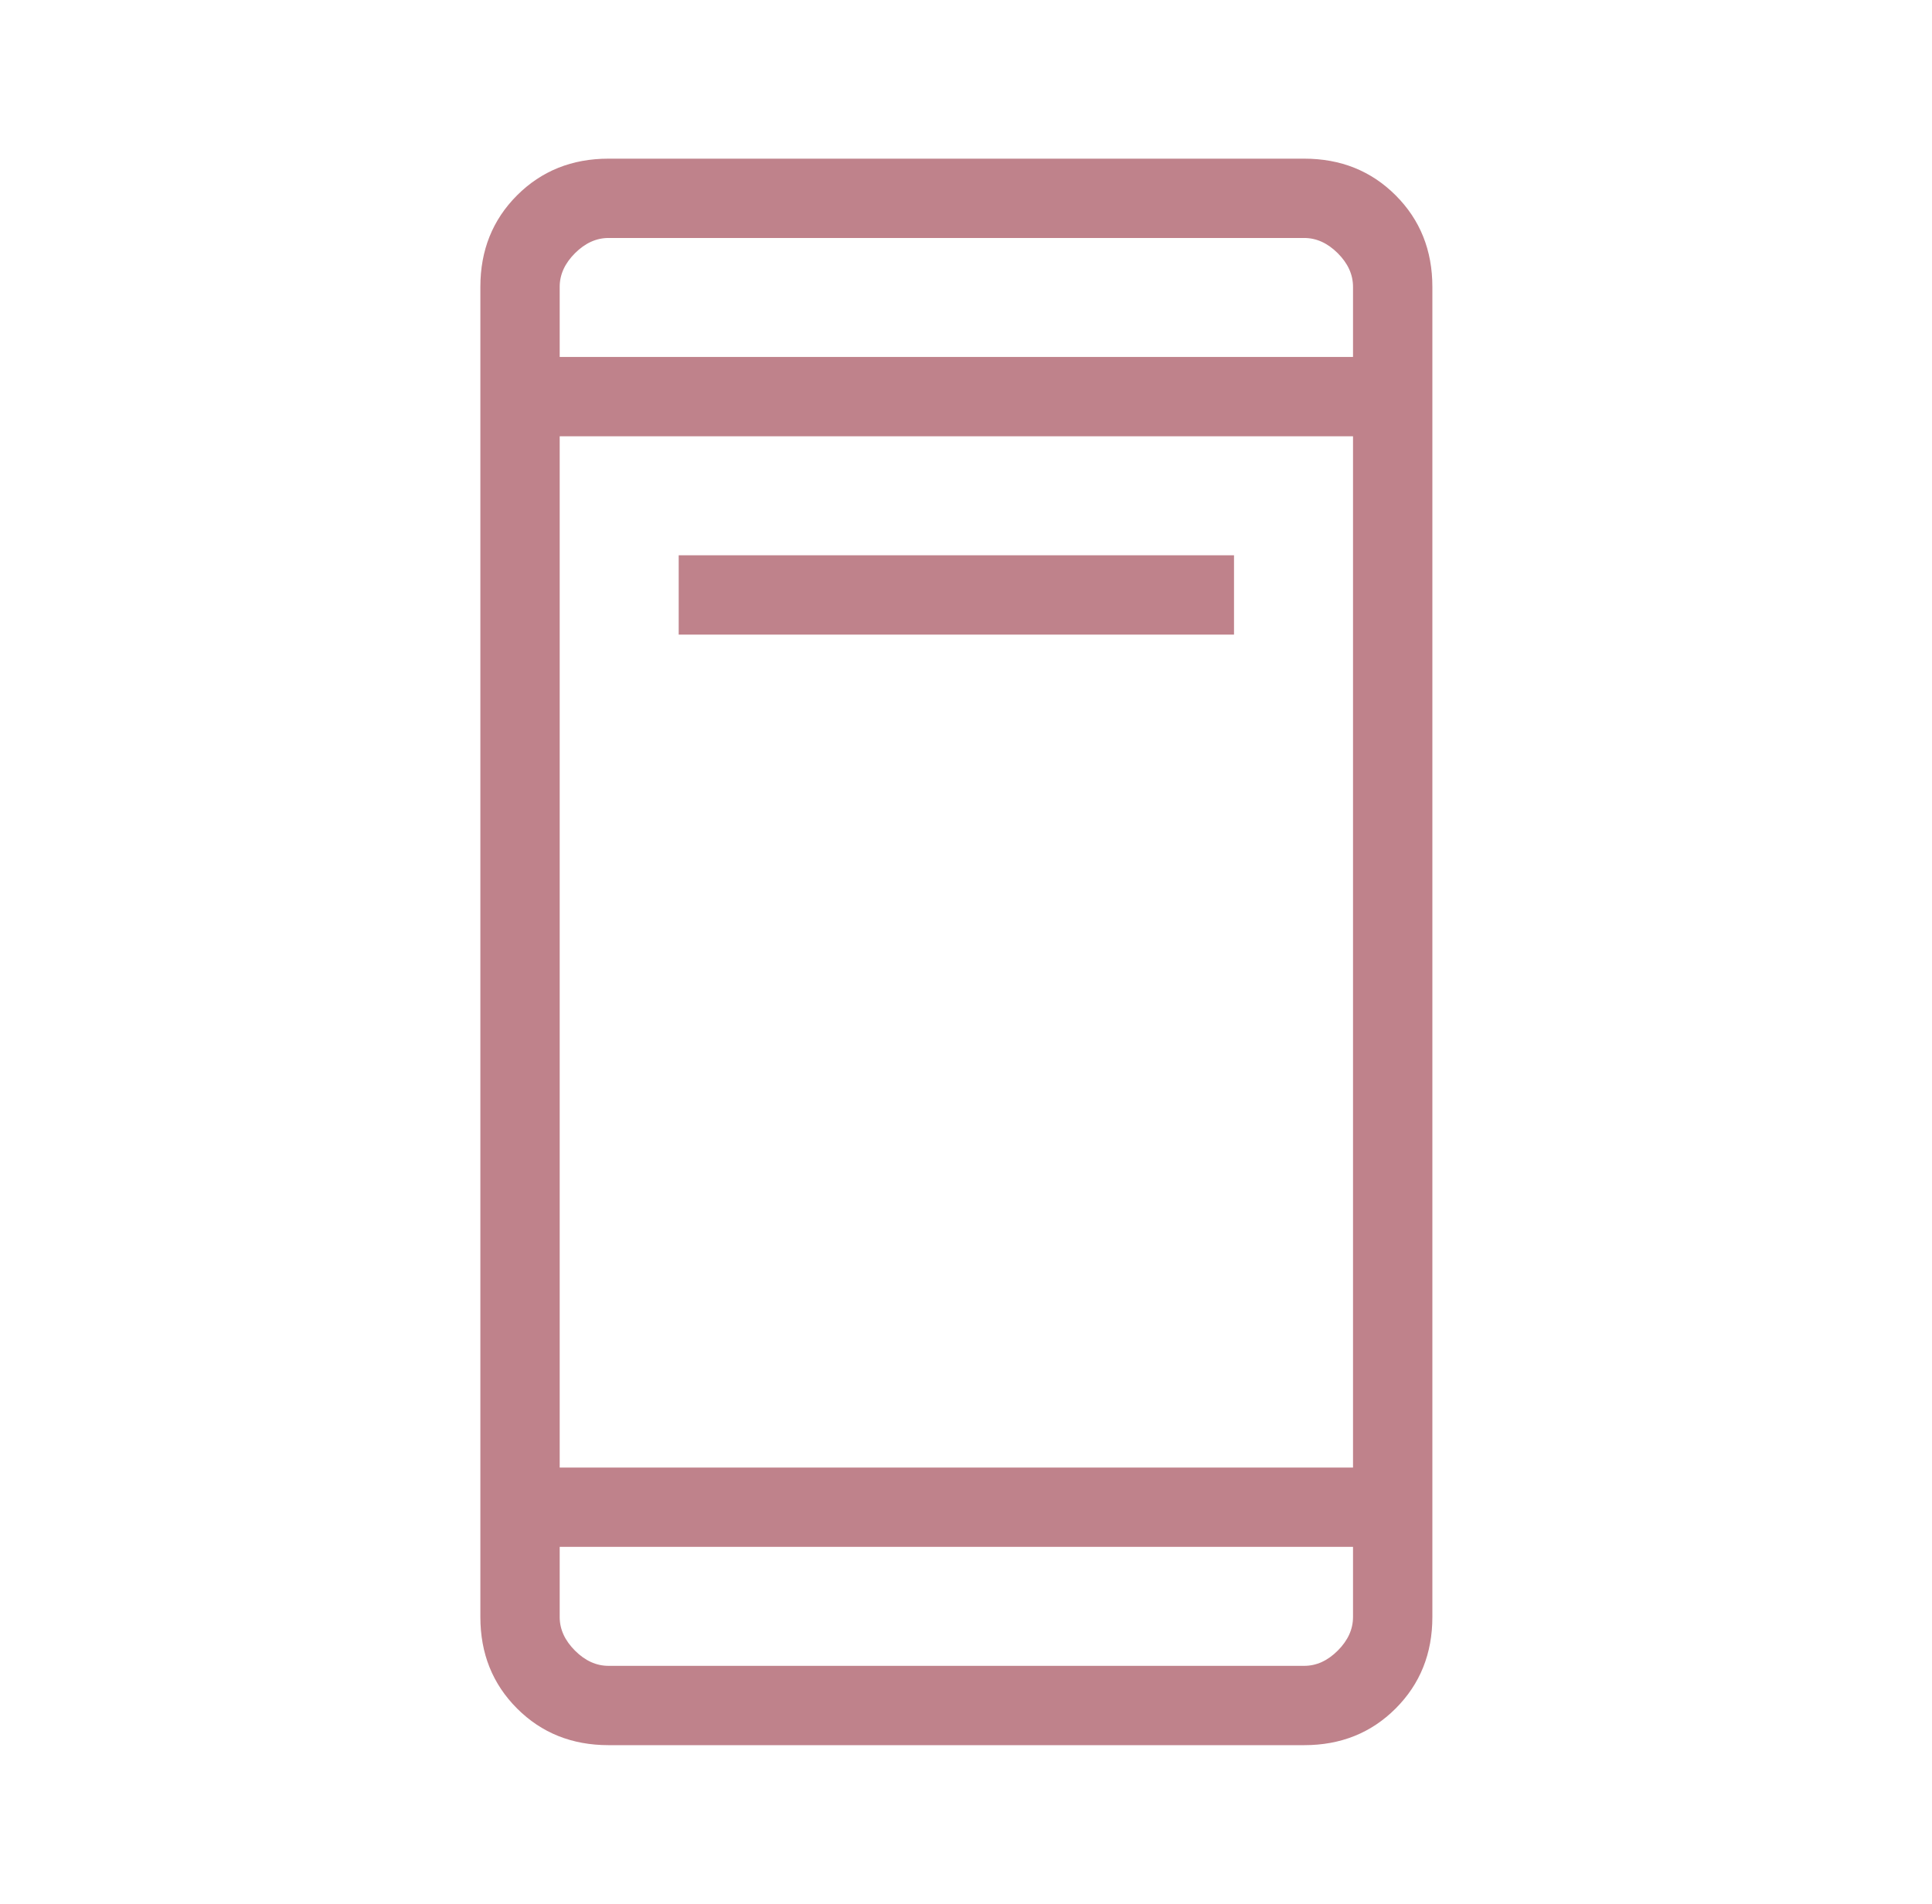 <svg width="69" height="68" viewBox="0 0 69 68" fill="none" xmlns="http://www.w3.org/2000/svg">
<mask id="mask0_816_460" style="mask-type:alpha" maskUnits="userSpaceOnUse" x="0" y="0" width="69" height="68">
<rect x="0.156" width="68" height="68" fill="#D9D9D9"/>
</mask>
<g mask="url(#mask0_816_460)">
<path d="M24.239 22.667V19.833H44.072V22.667H24.239ZM21.733 62.333C20.429 62.333 19.34 61.897 18.466 61.023C17.593 60.149 17.156 59.061 17.156 57.757V10.244C17.156 8.94 17.593 7.851 18.466 6.977C19.34 6.104 20.429 5.667 21.733 5.667H46.579C47.883 5.667 48.972 6.104 49.845 6.977C50.719 7.851 51.156 8.94 51.156 10.244V57.757C51.156 59.061 50.719 60.149 49.845 61.023C48.972 61.897 47.883 62.333 46.579 62.333H21.733ZM19.989 55.25V57.757C19.989 58.192 20.171 58.592 20.534 58.955C20.897 59.319 21.297 59.5 21.733 59.5H46.579C47.015 59.5 47.414 59.319 47.778 58.955C48.141 58.592 48.322 58.192 48.322 57.757V55.25H19.989ZM19.989 52.417H48.322V15.583H19.989V52.417ZM19.989 12.75H48.322V10.244C48.322 9.808 48.141 9.408 47.778 9.045C47.414 8.682 47.015 8.5 46.579 8.5H21.733C21.297 8.5 20.897 8.682 20.534 9.045C20.171 9.408 19.989 9.808 19.989 10.244V12.75Z" fill="#BF828B"/>
</g>
</svg>
